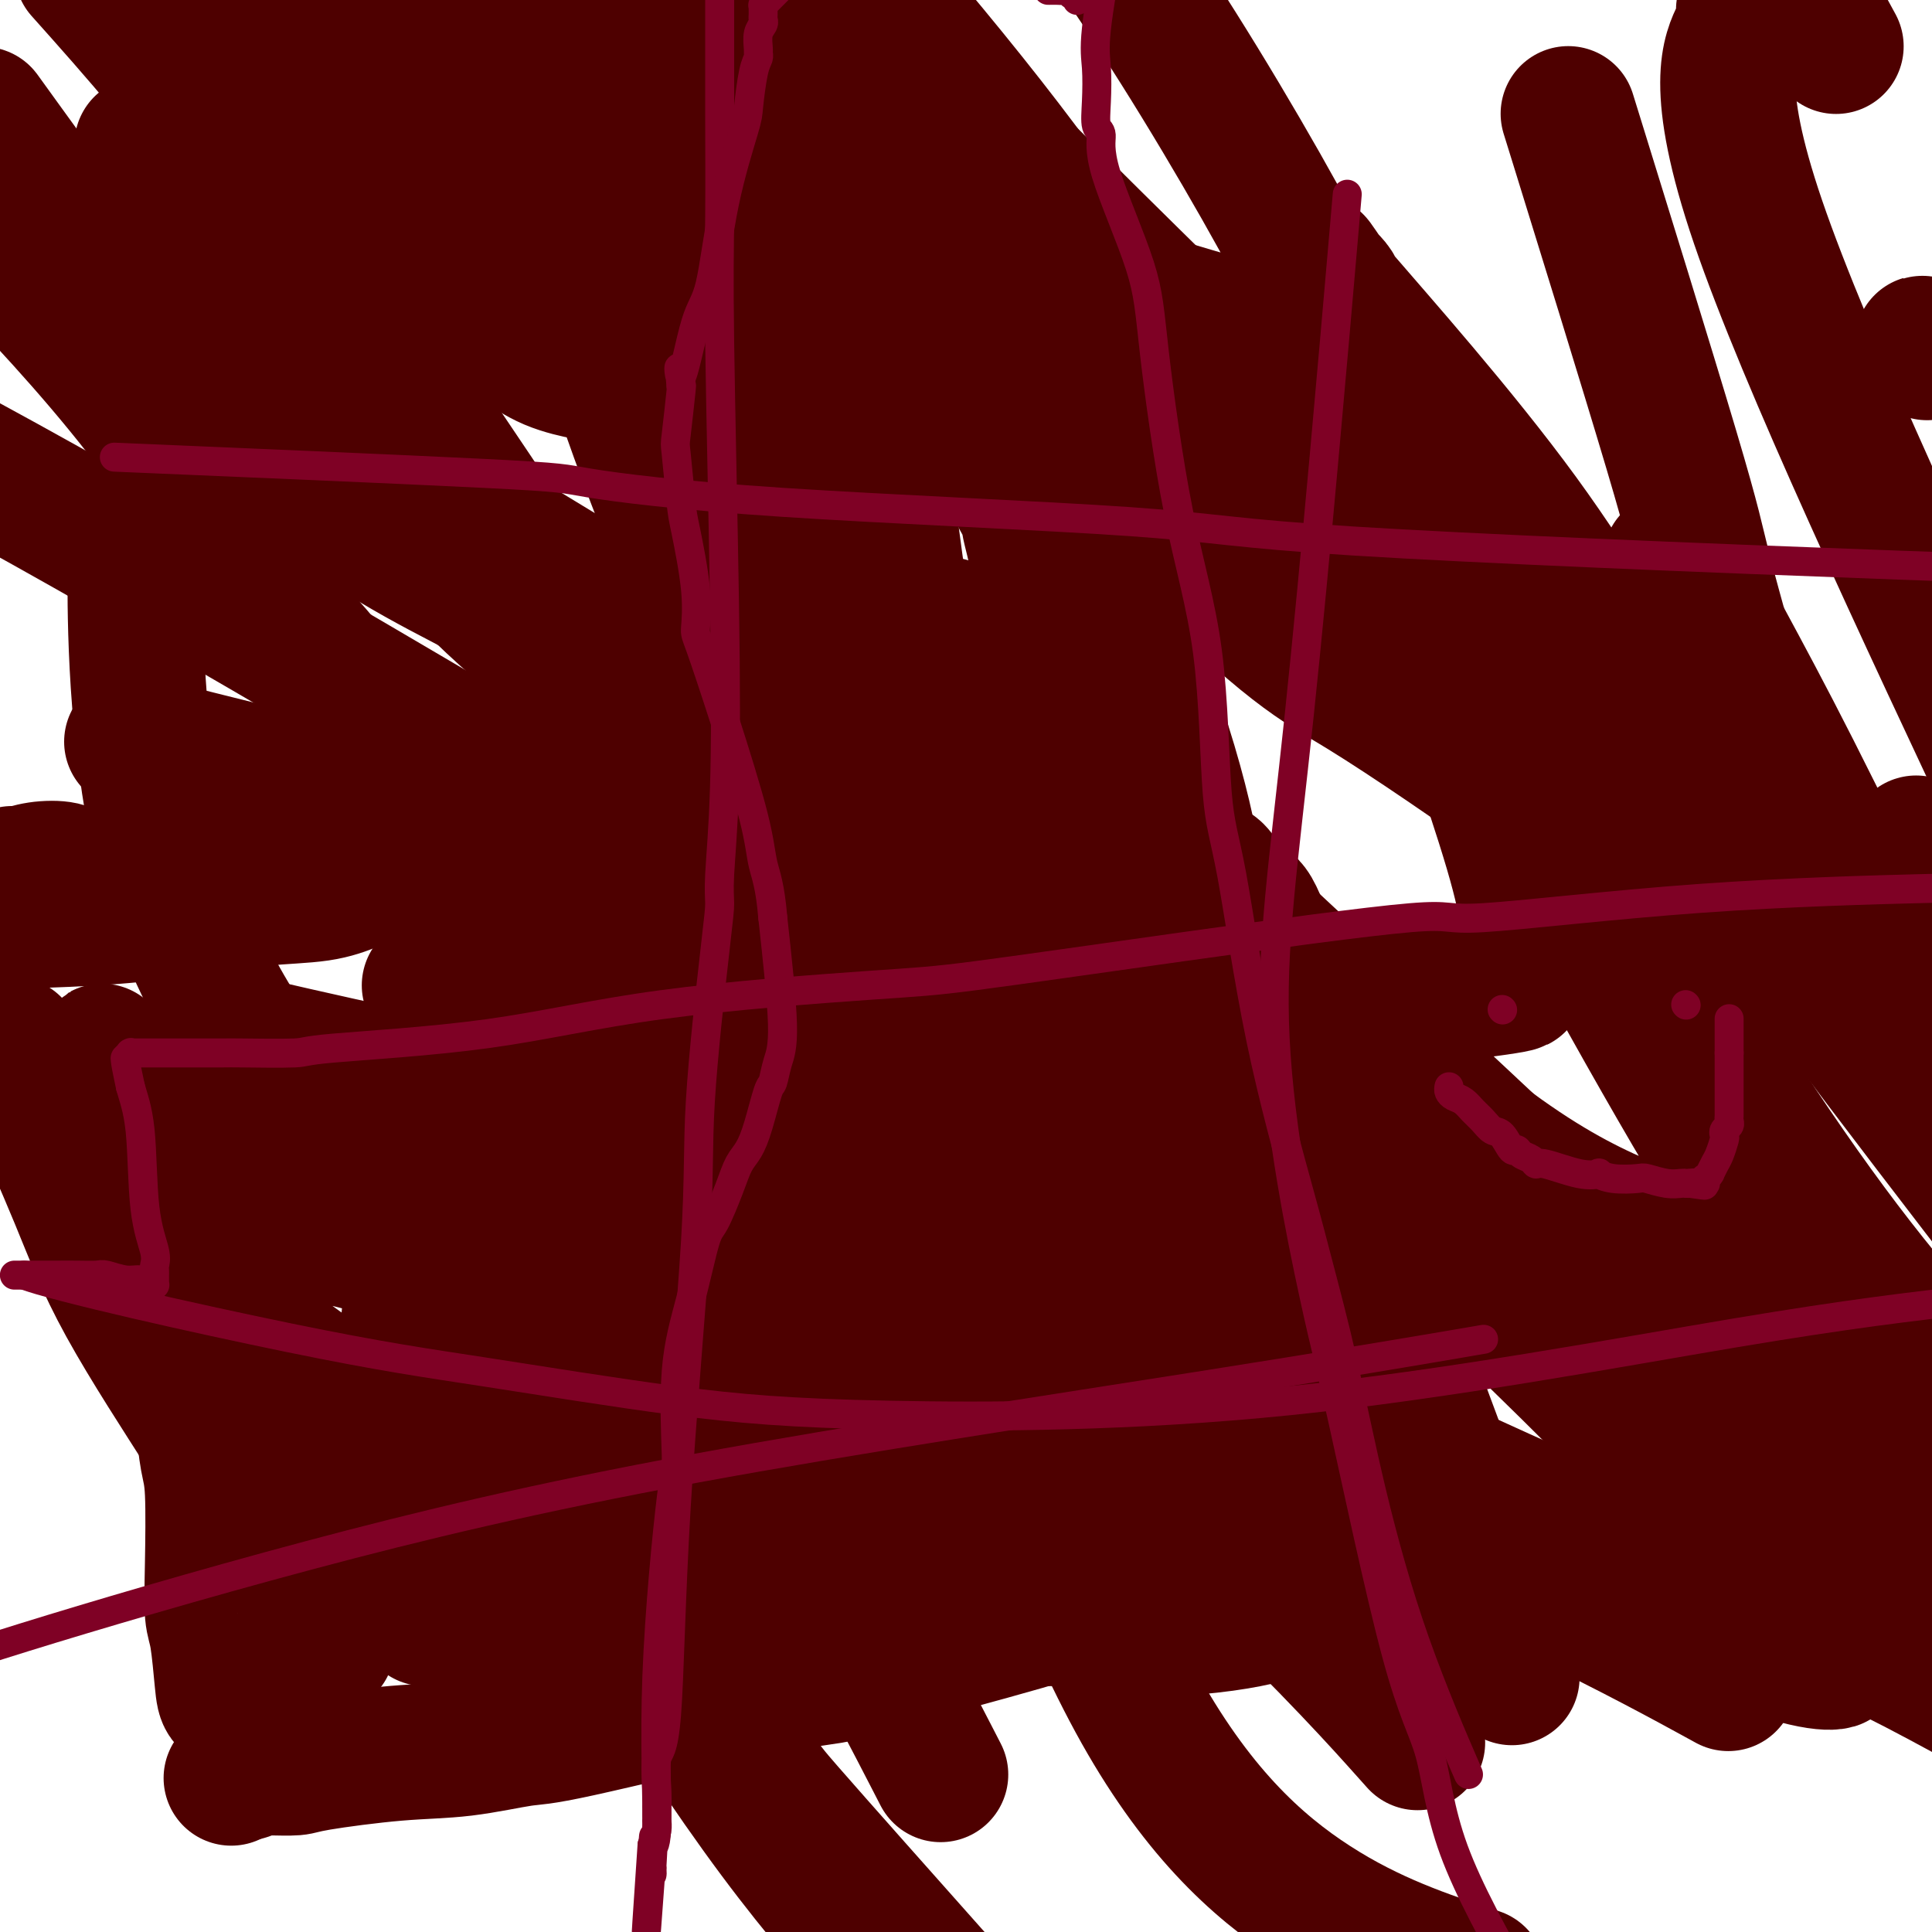 <svg viewBox='0 0 400 400' version='1.1' xmlns='http://www.w3.org/2000/svg' xmlns:xlink='http://www.w3.org/1999/xlink'><g fill='none' stroke='#4E0000' stroke-width='28' stroke-linecap='round' stroke-linejoin='round'><path d='M48,368c-0.114,0.113 -0.228,0.226 0,0c0.228,-0.226 0.797,-0.793 1,-1c0.203,-0.207 0.040,-0.056 0,0c-0.040,0.056 0.042,0.015 0,0c-0.042,-0.015 -0.207,-0.004 0,0c0.207,0.004 0.788,0.001 1,0c0.212,-0.001 0.057,-0.000 0,0c-0.057,0.000 -0.015,0.000 0,0c0.015,-0.000 0.004,-0.000 0,0c-0.004,0.000 -0.001,0.000 0,0c0.001,-0.000 0.001,-0.000 0,0'/><path d='M50,367c0.527,-0.150 0.843,-0.026 1,0c0.157,0.026 0.154,-0.046 0,0c-0.154,0.046 -0.458,0.209 0,0c0.458,-0.209 1.680,-0.790 2,-1c0.320,-0.210 -0.261,-0.049 0,0c0.261,0.049 1.365,-0.013 3,0c1.635,0.013 3.803,0.101 5,0c1.197,-0.101 1.424,-0.391 5,-1c3.576,-0.609 10.503,-1.535 16,-2c5.497,-0.465 9.566,-0.467 14,-1c4.434,-0.533 9.235,-1.597 12,-2c2.765,-0.403 3.494,-0.144 12,-2c8.506,-1.856 24.789,-5.827 35,-8c10.211,-2.173 14.352,-2.548 17,-3c2.648,-0.452 3.804,-0.982 11,-3c7.196,-2.018 20.432,-5.522 29,-8c8.568,-2.478 12.469,-3.928 17,-5c4.531,-1.072 9.692,-1.767 13,-2c3.308,-0.233 4.765,-0.006 7,0c2.235,0.006 5.250,-0.209 8,0c2.750,0.209 5.237,0.841 7,1c1.763,0.159 2.803,-0.155 4,0c1.197,0.155 2.552,0.780 5,1c2.448,0.220 5.989,0.034 8,0c2.011,-0.034 2.493,0.085 4,0c1.507,-0.085 4.039,-0.375 6,0c1.961,0.375 3.351,1.415 5,2c1.649,0.585 3.555,0.713 4,1c0.445,0.287 -0.573,0.731 0,1c0.573,0.269 2.735,0.363 4,1c1.265,0.637 1.632,1.819 2,3'/><path d='M306,339c2.973,1.662 2.906,1.817 3,2c0.094,0.183 0.351,0.392 1,1c0.649,0.608 1.691,1.613 2,2c0.309,0.387 -0.113,0.155 0,0c0.113,-0.155 0.762,-0.234 1,0c0.238,0.234 0.064,0.781 0,1c-0.064,0.219 -0.017,0.112 0,0c0.017,-0.112 0.005,-0.227 0,0c-0.005,0.227 -0.001,0.797 0,1c0.001,0.203 0.000,0.040 0,0c-0.000,-0.040 -0.000,0.042 0,0c0.000,-0.042 -0.000,-0.208 0,0c0.000,0.208 0.000,0.791 0,1c-0.000,0.209 -0.001,0.044 0,0c0.001,-0.044 0.005,0.035 0,0c-0.005,-0.035 -0.018,-0.182 0,0c0.018,0.182 0.068,0.694 0,0c-0.068,-0.694 -0.254,-2.593 0,-3c0.254,-0.407 0.948,0.677 -4,-13c-4.948,-13.677 -15.537,-42.115 -23,-62c-7.463,-19.885 -11.799,-31.218 -14,-39c-2.201,-7.782 -2.266,-12.014 -3,-16c-0.734,-3.986 -2.137,-7.727 -3,-10c-0.863,-2.273 -1.185,-3.080 -2,-5c-0.815,-1.920 -2.123,-4.955 -3,-7c-0.877,-2.045 -1.322,-3.102 -2,-4c-0.678,-0.898 -1.588,-1.638 -2,-2c-0.412,-0.362 -0.327,-0.344 -1,-1c-0.673,-0.656 -2.104,-1.984 -3,-3c-0.896,-1.016 -1.256,-1.719 -2,-2c-0.744,-0.281 -1.872,-0.141 -3,0'/><path d='M248,180c-1.179,-1.132 1.374,0.037 -5,-1c-6.374,-1.037 -21.673,-4.282 -30,-6c-8.327,-1.718 -9.680,-1.911 -15,-3c-5.320,-1.089 -14.607,-3.076 -19,-4c-4.393,-0.924 -3.892,-0.785 -5,-1c-1.108,-0.215 -3.824,-0.785 -7,-1c-3.176,-0.215 -6.812,-0.074 -11,0c-4.188,0.074 -8.929,0.082 -12,0c-3.071,-0.082 -4.474,-0.255 -6,0c-1.526,0.255 -3.176,0.937 -8,2c-4.824,1.063 -12.821,2.507 -20,4c-7.179,1.493 -13.539,3.035 -17,4c-3.461,0.965 -4.023,1.355 -7,2c-2.977,0.645 -8.370,1.547 -11,2c-2.630,0.453 -2.498,0.458 -12,1c-9.502,0.542 -28.638,1.623 -36,2c-7.362,0.377 -2.950,0.052 -3,0c-0.050,-0.052 -4.563,0.168 -7,0c-2.437,-0.168 -2.800,-0.726 -4,-1c-1.200,-0.274 -3.239,-0.266 -5,0c-1.761,0.266 -3.245,0.789 -4,1c-0.755,0.211 -0.780,0.108 -1,0c-0.220,-0.108 -0.636,-0.222 -1,0c-0.364,0.222 -0.675,0.781 -1,1c-0.325,0.219 -0.664,0.097 -1,0c-0.336,-0.097 -0.667,-0.171 -1,0c-0.333,0.171 -0.666,0.585 -1,1'/><path d='M3,217c-0.230,-0.623 -0.460,-1.246 0,0c0.460,1.246 1.608,4.362 4,10c2.392,5.638 6.026,13.799 9,21c2.974,7.201 5.287,13.442 10,22c4.713,8.558 11.827,19.435 16,26c4.173,6.565 5.404,8.820 8,13c2.596,4.180 6.556,10.287 9,14c2.444,3.713 3.373,5.034 4,6c0.627,0.966 0.953,1.579 1,2c0.047,0.421 -0.183,0.652 0,1c0.183,0.348 0.781,0.814 1,1c0.219,0.186 0.059,0.091 0,0c-0.059,-0.091 -0.016,-0.178 0,0c0.016,0.178 0.005,0.622 0,1c-0.005,0.378 -0.002,0.689 0,1'/><path d='M65,335c5.811,10.481 0.839,4.183 -1,2c-1.839,-2.183 -0.544,-0.253 0,1c0.544,1.253 0.339,1.827 0,2c-0.339,0.173 -0.811,-0.056 -1,0c-0.189,0.056 -0.093,0.396 0,1c0.093,0.604 0.184,1.471 0,2c-0.184,0.529 -0.642,0.719 -1,1c-0.358,0.281 -0.617,0.654 -1,1c-0.383,0.346 -0.889,0.666 -1,1c-0.111,0.334 0.173,0.681 0,1c-0.173,0.319 -0.802,0.610 -1,1c-0.198,0.390 0.036,0.879 0,1c-0.036,0.121 -0.342,-0.126 -1,0c-0.658,0.126 -1.667,0.626 -2,1c-0.333,0.374 0.012,0.622 0,1c-0.012,0.378 -0.379,0.886 -1,1c-0.621,0.114 -1.495,-0.166 -2,0c-0.505,0.166 -0.641,0.777 -1,1c-0.359,0.223 -0.940,0.058 -1,0c-0.060,-0.058 0.401,-0.008 0,0c-0.401,0.008 -1.665,-0.025 -2,0c-0.335,0.025 0.260,0.107 0,0c-0.260,-0.107 -1.376,-0.403 -2,-1c-0.624,-0.597 -0.755,-1.496 -1,-4c-0.245,-2.504 -0.605,-6.613 -1,-9c-0.395,-2.387 -0.827,-3.051 -1,-5c-0.173,-1.949 -0.088,-5.182 0,-10c0.088,-4.818 0.177,-11.220 0,-15c-0.177,-3.780 -0.622,-4.937 -1,-7c-0.378,-2.063 -0.689,-5.031 -1,-8'/><path d='M42,294c-0.582,-7.103 -1.036,-4.860 -1,-5c0.036,-0.140 0.562,-2.665 1,-5c0.438,-2.335 0.788,-4.482 1,-5c0.212,-0.518 0.285,0.594 0,-1c-0.285,-1.594 -0.928,-5.892 -1,-8c-0.072,-2.108 0.426,-2.025 0,-5c-0.426,-2.975 -1.776,-9.008 -3,-14c-1.224,-4.992 -2.324,-8.943 -3,-11c-0.676,-2.057 -0.930,-2.219 -2,-4c-1.070,-1.781 -2.956,-5.181 -5,-8c-2.044,-2.819 -4.247,-5.056 -5,-6c-0.753,-0.944 -0.058,-0.593 0,-1c0.058,-0.407 -0.523,-1.571 -1,-2c-0.477,-0.429 -0.851,-0.123 -1,0c-0.149,0.123 -0.075,0.061 0,0'/><path d='M22,219c-1.796,-2.630 -0.285,-0.705 0,0c0.285,0.705 -0.656,0.189 -1,0c-0.344,-0.189 -0.092,-0.050 0,0c0.092,0.050 0.023,0.013 0,0c-0.023,-0.013 0.001,-0.000 0,0c-0.001,0.000 -0.027,-0.012 0,0c0.027,0.012 0.106,0.048 0,0c-0.106,-0.048 -0.396,-0.180 0,0c0.396,0.180 1.478,0.673 2,1c0.522,0.327 0.483,0.490 3,2c2.517,1.510 7.592,4.367 12,7c4.408,2.633 8.151,5.042 10,6c1.849,0.958 1.803,0.465 3,1c1.197,0.535 3.638,2.096 8,3c4.362,0.904 10.646,1.150 20,2c9.354,0.850 21.779,2.305 29,3c7.221,0.695 9.239,0.630 17,1c7.761,0.370 21.266,1.173 30,1c8.734,-0.173 12.697,-1.324 15,-2c2.303,-0.676 2.945,-0.879 5,-1c2.055,-0.121 5.521,-0.162 9,-1c3.479,-0.838 6.971,-2.473 9,-3c2.029,-0.527 2.596,0.055 3,0c0.404,-0.055 0.644,-0.747 1,-1c0.356,-0.253 0.827,-0.068 1,0c0.173,0.068 0.046,0.018 0,0c-0.046,-0.018 -0.012,-0.005 0,0c0.012,0.005 0.004,0.001 0,0c-0.004,-0.001 -0.002,-0.001 0,0'/><path d='M198,238c5.842,-1.639 -1.054,-1.735 -4,-2c-2.946,-0.265 -1.943,-0.698 -3,-1c-1.057,-0.302 -4.174,-0.474 -7,-1c-2.826,-0.526 -5.360,-1.405 -8,-2c-2.640,-0.595 -5.387,-0.907 -7,-1c-1.613,-0.093 -2.093,0.031 -3,0c-0.907,-0.031 -2.240,-0.217 -3,0c-0.760,0.217 -0.948,0.838 -1,1c-0.052,0.162 0.031,-0.134 0,0c-0.031,0.134 -0.176,0.698 0,2c0.176,1.302 0.675,3.340 4,10c3.325,6.660 9.478,17.940 14,26c4.522,8.060 7.414,12.898 15,21c7.586,8.102 19.865,19.467 28,26c8.135,6.533 12.127,8.234 14,9c1.873,0.766 1.626,0.597 2,1c0.374,0.403 1.370,1.376 2,2c0.630,0.624 0.894,0.898 1,1c0.106,0.102 0.053,0.033 0,0c-0.053,-0.033 -0.108,-0.030 0,0c0.108,0.030 0.377,0.087 0,0c-0.377,-0.087 -1.402,-0.318 -1,0c0.402,0.318 2.229,1.185 -2,-1c-4.229,-2.185 -14.514,-7.422 -23,-12c-8.486,-4.578 -15.173,-8.496 -34,-16c-18.827,-7.504 -49.795,-18.596 -66,-24c-16.205,-5.404 -17.649,-5.122 -20,-5c-2.351,0.122 -5.610,0.084 -7,0c-1.390,-0.084 -0.913,-0.215 -1,0c-0.087,0.215 -0.739,0.776 -1,1c-0.261,0.224 -0.130,0.112 0,0'/><path d='M87,273c-4.493,-0.691 -1.227,-0.418 0,0c1.227,0.418 0.414,0.980 0,1c-0.414,0.020 -0.428,-0.502 0,0c0.428,0.502 1.297,2.029 4,5c2.703,2.971 7.241,7.384 14,12c6.759,4.616 15.738,9.433 25,14c9.262,4.567 18.806,8.884 23,11c4.194,2.116 3.036,2.031 3,2c-0.036,-0.031 1.048,-0.009 2,0c0.952,0.009 1.770,0.003 2,0c0.230,-0.003 -0.130,-0.004 0,0c0.130,0.004 0.750,0.013 1,0c0.250,-0.013 0.129,-0.049 0,0c-0.129,0.049 -0.265,0.182 0,0c0.265,-0.182 0.933,-0.680 1,-1c0.067,-0.320 -0.465,-0.462 -1,-2c-0.535,-1.538 -1.071,-4.472 -3,-7c-1.929,-2.528 -5.249,-4.649 -13,-12c-7.751,-7.351 -19.933,-19.932 -41,-29c-21.067,-9.068 -51.017,-14.623 -64,-17c-12.983,-2.377 -8.997,-1.577 -8,-1c0.997,0.577 -0.995,0.931 -2,1c-1.005,0.069 -1.023,-0.146 -1,0c0.023,0.146 0.086,0.653 0,1c-0.086,0.347 -0.319,0.534 0,1c0.319,0.466 1.192,1.210 2,3c0.808,1.790 1.551,4.626 13,14c11.449,9.374 33.605,25.286 51,36c17.395,10.714 30.029,16.231 41,21c10.971,4.769 20.277,8.791 26,11c5.723,2.209 7.861,2.604 10,3'/><path d='M172,340c14.056,5.807 10.695,2.824 10,2c-0.695,-0.824 1.275,0.513 2,1c0.725,0.487 0.204,0.126 0,0c-0.204,-0.126 -0.092,-0.016 0,0c0.092,0.016 0.165,-0.063 0,0c-0.165,0.063 -0.568,0.267 -1,0c-0.432,-0.267 -0.892,-1.005 -3,-2c-2.108,-0.995 -5.864,-2.246 -15,-8c-9.136,-5.754 -23.653,-16.011 -37,-24c-13.347,-7.989 -25.525,-13.711 -32,-17c-6.475,-3.289 -7.245,-4.145 -9,-5c-1.755,-0.855 -4.493,-1.707 -6,-2c-1.507,-0.293 -1.784,-0.025 -2,0c-0.216,0.025 -0.372,-0.192 -1,0c-0.628,0.192 -1.727,0.795 -2,1c-0.273,0.205 0.278,0.013 0,0c-0.278,-0.013 -1.387,0.153 -2,1c-0.613,0.847 -0.729,2.374 -1,3c-0.271,0.626 -0.697,0.351 -1,2c-0.303,1.649 -0.482,5.224 0,8c0.482,2.776 1.625,4.754 3,7c1.375,2.246 2.981,4.759 4,6c1.019,1.241 1.450,1.208 2,2c0.550,0.792 1.219,2.409 2,3c0.781,0.591 1.673,0.157 2,0c0.327,-0.157 0.088,-0.038 0,0c-0.088,0.038 -0.023,-0.003 0,0c0.023,0.003 0.006,0.052 0,0c-0.006,-0.052 -0.002,-0.206 0,0c0.002,0.206 0.000,0.773 0,1c-0.000,0.227 -0.000,0.113 0,0'/><path d='M85,319c1.965,2.932 0.378,0.761 0,0c-0.378,-0.761 0.452,-0.113 0,0c-0.452,0.113 -2.187,-0.309 -7,-1c-4.813,-0.691 -12.705,-1.649 -16,-2c-3.295,-0.351 -1.993,-0.094 -2,0c-0.007,0.094 -1.324,0.024 -2,0c-0.676,-0.024 -0.710,-0.003 -1,0c-0.290,0.003 -0.837,-0.014 -1,0c-0.163,0.014 0.059,0.058 0,0c-0.059,-0.058 -0.398,-0.217 0,0c0.398,0.217 1.534,0.811 2,1c0.466,0.189 0.263,-0.029 2,1c1.737,1.029 5.416,3.303 9,5c3.584,1.697 7.075,2.818 9,4c1.925,1.182 2.285,2.426 3,3c0.715,0.574 1.785,0.479 3,1c1.215,0.521 2.574,1.656 3,2c0.426,0.344 -0.082,-0.105 0,0c0.082,0.105 0.754,0.764 1,1c0.246,0.236 0.065,0.049 0,0c-0.065,-0.049 -0.016,0.040 0,0c0.016,-0.040 -0.002,-0.208 0,0c0.002,0.208 0.023,0.791 0,1c-0.023,0.209 -0.090,0.042 0,0c0.090,-0.042 0.336,0.041 1,0c0.664,-0.041 1.745,-0.207 2,0c0.255,0.207 -0.316,0.786 0,1c0.316,0.214 1.519,0.061 2,0c0.481,-0.061 0.241,-0.031 0,0'/><path d='M93,336c5.836,3.112 2.925,0.890 2,0c-0.925,-0.890 0.136,-0.450 1,0c0.864,0.450 1.530,0.909 2,1c0.470,0.091 0.745,-0.186 1,0c0.255,0.186 0.489,0.834 1,1c0.511,0.166 1.299,-0.152 2,0c0.701,0.152 1.316,0.772 2,1c0.684,0.228 1.436,0.062 3,0c1.564,-0.062 3.941,-0.020 6,0c2.059,0.020 3.802,0.017 5,0c1.198,-0.017 1.851,-0.047 3,0c1.149,0.047 2.793,0.171 6,0c3.207,-0.171 7.977,-0.637 11,-1c3.023,-0.363 4.300,-0.623 7,-1c2.700,-0.377 6.823,-0.872 10,-1c3.177,-0.128 5.407,0.109 7,0c1.593,-0.109 2.547,-0.564 5,-1c2.453,-0.436 6.403,-0.853 11,-1c4.597,-0.147 9.840,-0.025 15,0c5.160,0.025 10.236,-0.046 13,0c2.764,0.046 3.215,0.209 4,0c0.785,-0.209 1.903,-0.792 3,-1c1.097,-0.208 2.173,-0.042 3,0c0.827,0.042 1.405,-0.040 2,0c0.595,0.040 1.206,0.203 2,0c0.794,-0.203 1.770,-0.772 2,-1c0.230,-0.228 -0.286,-0.116 0,0c0.286,0.116 1.376,0.237 2,0c0.624,-0.237 0.783,-0.833 1,-1c0.217,-0.167 0.490,0.095 1,0c0.510,-0.095 1.255,-0.548 2,-1'/><path d='M228,330c15.803,-1.576 4.812,-1.017 1,-1c-3.812,0.017 -0.443,-0.509 1,-1c1.443,-0.491 0.960,-0.946 1,-1c0.040,-0.054 0.602,0.293 2,0c1.398,-0.293 3.630,-1.227 5,-2c1.370,-0.773 1.876,-1.384 4,-2c2.124,-0.616 5.864,-1.237 9,-2c3.136,-0.763 5.667,-1.668 7,-2c1.333,-0.332 1.467,-0.090 2,0c0.533,0.090 1.463,0.028 2,0c0.537,-0.028 0.680,-0.022 1,0c0.320,0.022 0.818,0.058 1,0c0.182,-0.058 0.049,-0.212 0,0c-0.049,0.212 -0.013,0.789 0,1c0.013,0.211 0.004,0.057 0,0c-0.004,-0.057 -0.002,-0.015 0,0c0.002,0.015 0.003,0.005 0,0c-0.003,-0.005 -0.009,-0.005 0,0c0.009,0.005 0.035,0.017 0,0c-0.035,-0.017 -0.129,-0.061 0,0c0.129,0.061 0.482,0.227 1,0c0.518,-0.227 1.201,-0.845 2,-1c0.799,-0.155 1.716,0.155 2,0c0.284,-0.155 -0.064,-0.774 0,-1c0.064,-0.226 0.539,-0.061 1,0c0.461,0.061 0.907,0.016 1,0c0.093,-0.016 -0.169,-0.004 0,0c0.169,0.004 0.767,0.001 1,0c0.233,-0.001 0.101,-0.000 0,0c-0.101,0.000 -0.172,0.000 0,0c0.172,-0.000 0.586,-0.000 1,0'/><path d='M273,318c4.768,-1.523 1.187,-2.830 -1,-4c-2.187,-1.170 -2.980,-2.204 -3,-3c-0.020,-0.796 0.733,-1.354 0,-3c-0.733,-1.646 -2.953,-4.380 -4,-6c-1.047,-1.620 -0.922,-2.125 -1,-3c-0.078,-0.875 -0.361,-2.121 -1,-4c-0.639,-1.879 -1.635,-4.390 -2,-6c-0.365,-1.610 -0.098,-2.318 -1,-5c-0.902,-2.682 -2.972,-7.338 -4,-10c-1.028,-2.662 -1.014,-3.331 -1,-4'/><path d='M255,270c-3.508,-8.787 -3.279,-6.753 -4,-8c-0.721,-1.247 -2.393,-5.773 -4,-11c-1.607,-5.227 -3.149,-11.154 -4,-14c-0.851,-2.846 -1.013,-2.612 -1,-4c0.013,-1.388 0.199,-4.398 0,-6c-0.199,-1.602 -0.785,-1.794 -1,-2c-0.215,-0.206 -0.061,-0.424 0,-1c0.061,-0.576 0.028,-1.511 0,-2c-0.028,-0.489 -0.050,-0.533 0,-1c0.050,-0.467 0.171,-1.358 0,-2c-0.171,-0.642 -0.634,-1.034 -1,-2c-0.366,-0.966 -0.634,-2.506 -1,-5c-0.366,-2.494 -0.829,-5.941 -1,-8c-0.171,-2.059 -0.049,-2.731 0,-4c0.049,-1.269 0.024,-3.134 0,-5'/><path d='M238,195c-0.635,-6.283 -0.222,-2.992 0,-2c0.222,0.992 0.253,-0.316 0,-1c-0.253,-0.684 -0.789,-0.743 -1,-1c-0.211,-0.257 -0.096,-0.711 0,-1c0.096,-0.289 0.172,-0.414 0,-1c-0.172,-0.586 -0.593,-1.634 -1,-2c-0.407,-0.366 -0.802,-0.049 -2,-1c-1.198,-0.951 -3.200,-3.171 -5,-4c-1.800,-0.829 -3.399,-0.266 -5,-1c-1.601,-0.734 -3.204,-2.765 -17,-4c-13.796,-1.235 -39.784,-1.674 -53,-2c-13.216,-0.326 -13.660,-0.539 -19,0c-5.340,0.539 -15.576,1.831 -26,3c-10.424,1.169 -21.035,2.214 -27,3c-5.965,0.786 -7.284,1.314 -9,2c-1.716,0.686 -3.830,1.532 -7,2c-3.170,0.468 -7.396,0.558 -12,1c-4.604,0.442 -9.586,1.234 -15,2c-5.414,0.766 -11.261,1.504 -19,2c-7.739,0.496 -17.369,0.748 -27,1'/><path d='M55,217c-3.206,-0.740 -6.411,-1.479 0,0c6.411,1.479 22.439,5.177 37,8c14.561,2.823 27.656,4.770 40,7c12.344,2.230 23.938,4.741 30,6c6.062,1.259 6.591,1.266 9,2c2.409,0.734 6.696,2.197 11,3c4.304,0.803 8.625,0.947 11,1c2.375,0.053 2.805,0.014 5,0c2.195,-0.014 6.157,-0.004 8,0c1.843,0.004 1.568,0.002 2,0c0.432,-0.002 1.571,-0.005 2,0c0.429,0.005 0.149,0.019 0,0c-0.149,-0.019 -0.166,-0.070 0,0c0.166,0.070 0.517,0.262 0,0c-0.517,-0.262 -1.900,-0.977 0,0c1.900,0.977 7.082,3.647 -3,-1c-10.082,-4.647 -35.429,-16.612 -45,-21c-9.571,-4.388 -3.367,-1.200 -1,0c2.367,1.200 0.895,0.410 0,0c-0.895,-0.410 -1.213,-0.442 -1,0c0.213,0.442 0.959,1.358 0,0c-0.959,-1.358 -3.622,-4.988 1,0c4.622,4.988 16.527,18.595 52,39c35.473,20.405 94.512,47.609 126,61c31.488,13.391 35.425,12.969 45,17c9.575,4.031 24.787,12.516 40,21'/><path d='M355,347c2.449,1.341 4.899,2.681 0,0c-4.899,-2.681 -17.145,-9.384 -33,-17c-15.855,-7.616 -35.317,-16.146 -47,-21c-11.683,-4.854 -15.588,-6.033 -20,-8c-4.412,-1.967 -9.333,-4.724 -14,-7c-4.667,-2.276 -9.081,-4.073 -11,-5c-1.919,-0.927 -1.343,-0.984 -2,-1c-0.657,-0.016 -2.545,0.010 -4,0c-1.455,-0.010 -2.475,-0.057 -3,0c-0.525,0.057 -0.554,0.218 -1,0c-0.446,-0.218 -1.310,-0.816 -2,-1c-0.690,-0.184 -1.205,0.046 -2,0c-0.795,-0.046 -1.870,-0.369 -4,-1c-2.130,-0.631 -5.316,-1.570 -8,-3c-2.684,-1.430 -4.865,-3.353 -6,-4c-1.135,-0.647 -1.223,-0.020 -2,0c-0.777,0.020 -2.243,-0.566 -3,-1c-0.757,-0.434 -0.805,-0.714 -1,-1c-0.195,-0.286 -0.537,-0.576 -1,-1c-0.463,-0.424 -1.049,-0.982 -2,-2c-0.951,-1.018 -2.268,-2.497 -3,-3c-0.732,-0.503 -0.878,-0.030 -2,-1c-1.122,-0.970 -3.219,-3.384 -5,-5c-1.781,-1.616 -3.246,-2.433 -4,-3c-0.754,-0.567 -0.796,-0.883 -1,-1c-0.204,-0.117 -0.570,-0.034 -1,0c-0.430,0.034 -0.923,0.018 -1,0c-0.077,-0.018 0.264,-0.038 0,0c-0.264,0.038 -1.133,0.134 -1,0c0.133,-0.134 1.266,-0.498 0,-1c-1.266,-0.502 -4.933,-1.144 8,-1c12.933,0.144 42.467,1.072 72,2'/><path d='M251,261c13.762,0.226 8.668,0.792 7,1c-1.668,0.208 0.089,0.057 1,0c0.911,-0.057 0.978,-0.019 1,0c0.022,0.019 0.001,0.021 0,0c-0.001,-0.021 0.017,-0.063 0,0c-0.017,0.063 -0.068,0.233 0,0c0.068,-0.233 0.256,-0.869 0,-1c-0.256,-0.131 -0.957,0.242 -1,0c-0.043,-0.242 0.573,-1.098 -6,-4c-6.573,-2.902 -20.336,-7.849 -29,-11c-8.664,-3.151 -12.231,-4.506 -17,-6c-4.769,-1.494 -10.741,-3.129 -14,-4c-3.259,-0.871 -3.806,-0.979 -4,-1c-0.194,-0.021 -0.037,0.044 0,0c0.037,-0.044 -0.046,-0.198 0,0c0.046,0.198 0.222,0.750 0,1c-0.222,0.250 -0.842,0.200 9,9c9.842,8.800 30.145,26.450 52,41c21.855,14.550 45.264,26.000 63,34c17.736,8.000 29.801,12.552 39,16c9.199,3.448 15.531,5.794 20,7c4.469,1.206 7.075,1.274 8,1c0.925,-0.274 0.170,-0.890 0,-1c-0.170,-0.110 0.246,0.287 0,0c-0.246,-0.287 -1.154,-1.256 -6,-7c-4.846,-5.744 -13.629,-16.261 -33,-36c-19.371,-19.739 -49.331,-48.699 -68,-65c-18.669,-16.301 -26.048,-19.943 -35,-26c-8.952,-6.057 -19.476,-14.528 -30,-23'/><path d='M208,186c-14.975,-9.850 -19.911,-9.975 -22,-10c-2.089,-0.025 -1.329,0.050 -1,0c0.329,-0.050 0.228,-0.227 0,0c-0.228,0.227 -0.582,0.857 0,1c0.582,0.143 2.099,-0.200 1,2c-1.099,2.200 -4.812,6.945 10,22c14.812,15.055 48.151,40.421 64,51c15.849,10.579 14.207,6.371 14,5c-0.207,-1.371 1.021,0.096 0,0c-1.021,-0.096 -4.291,-1.753 -1,0c3.291,1.753 13.141,6.917 0,-1c-13.141,-7.917 -49.275,-28.916 -71,-41c-21.725,-12.084 -29.041,-15.253 -63,-35c-33.959,-19.747 -94.560,-56.070 -138,-80c-43.440,-23.930 -69.720,-35.465 -96,-47'/><path d='M33,155c-4.960,-1.247 -9.920,-2.494 0,0c9.920,2.494 34.721,8.729 45,11c10.279,2.271 6.036,0.578 5,0c-1.036,-0.578 1.135,-0.040 2,0c0.865,0.040 0.426,-0.418 0,-1c-0.426,-0.582 -0.838,-1.289 0,0c0.838,1.289 2.926,4.572 -1,-1c-3.926,-5.572 -13.865,-20.000 -24,-35c-10.135,-15.000 -20.467,-30.571 -31,-44c-10.533,-13.429 -21.266,-24.714 -32,-36'/><path d='M20,59c-12.995,-8.110 -25.989,-16.220 0,0c25.989,16.220 90.963,56.770 134,82c43.037,25.230 64.138,35.139 75,40c10.862,4.861 11.487,4.674 13,5c1.513,0.326 3.916,1.163 5,1c1.084,-0.163 0.848,-1.328 1,0c0.152,1.328 0.690,5.150 0,-1c-0.690,-6.150 -2.609,-22.271 -14,-51c-11.391,-28.729 -32.255,-70.065 -45,-96c-12.745,-25.935 -17.373,-36.467 -22,-47'/><path d='M113,5c-0.249,-5.327 -0.498,-10.655 0,0c0.498,10.655 1.744,37.292 19,85c17.256,47.708 50.521,116.488 79,158c28.479,41.512 52.173,55.756 64,63c11.827,7.244 11.789,7.488 13,8c1.211,0.512 3.672,1.292 5,2c1.328,0.708 1.522,1.345 1,0c-0.522,-1.345 -1.760,-4.673 0,-1c1.760,3.673 6.516,14.346 0,-4c-6.516,-18.346 -24.306,-65.709 -34,-92c-9.694,-26.291 -11.294,-31.508 -13,-36c-1.706,-4.492 -3.518,-8.260 -4,-10c-0.482,-1.740 0.367,-1.453 0,-2c-0.367,-0.547 -1.949,-1.928 -1,-1c0.949,0.928 4.430,4.166 1,1c-3.430,-3.166 -13.770,-12.737 1,1c14.770,13.737 54.648,50.782 93,87c38.352,36.218 75.176,71.609 112,107'/><path d='M397,176c-0.250,-1.250 -0.500,-2.500 0,0c0.500,2.500 1.750,8.750 3,15'/><path d='M344,161c1.042,0.845 2.083,1.690 0,0c-2.083,-1.690 -7.292,-5.917 -47,-39c-39.708,-33.083 -113.917,-95.024 -149,-123c-35.083,-27.976 -31.042,-21.988 -27,-16'/><path d='M160,21c-4.436,-2.962 -8.872,-5.924 0,0c8.872,5.924 31.050,20.733 46,29c14.950,8.267 22.670,9.993 30,12c7.330,2.007 14.270,4.296 21,6c6.730,1.704 13.251,2.822 16,3c2.749,0.178 1.726,-0.585 1,-1c-0.726,-0.415 -1.153,-0.482 0,0c1.153,0.482 3.887,1.514 -1,-9c-4.887,-10.514 -17.396,-32.576 -29,-51c-11.604,-18.424 -22.302,-33.212 -33,-48'/><path d='M176,28c-3.738,-6.079 -7.477,-12.158 0,0c7.477,12.158 26.169,42.552 38,59c11.831,16.448 16.800,18.948 25,23c8.200,4.052 19.630,9.656 24,12c4.370,2.344 1.679,1.430 1,1c-0.679,-0.430 0.655,-0.375 1,-1c0.345,-0.625 -0.300,-1.930 1,0c1.300,1.930 4.544,7.095 0,-1c-4.544,-8.095 -16.877,-29.449 -29,-49c-12.123,-19.551 -24.035,-37.300 -49,-67c-24.965,-29.700 -62.982,-71.350 -101,-113'/><path d='M64,29c-3.926,-2.890 -7.851,-5.779 0,0c7.851,5.779 27.480,20.228 37,28c9.520,7.772 8.933,8.868 13,11c4.067,2.132 12.788,5.299 17,7c4.212,1.701 3.915,1.936 4,2c0.085,0.064 0.551,-0.044 1,0c0.449,0.044 0.880,0.241 1,0c0.120,-0.241 -0.073,-0.918 0,-1c0.073,-0.082 0.411,0.432 0,0c-0.411,-0.432 -1.572,-1.809 -10,-12c-8.428,-10.191 -24.122,-29.198 -38,-44c-13.878,-14.802 -25.939,-25.401 -38,-36'/><path d='M1,30c-3.964,-5.490 -7.929,-10.980 0,0c7.929,10.980 27.750,38.430 47,57c19.250,18.570 37.928,28.259 47,33c9.072,4.741 8.539,4.535 9,5c0.461,0.465 1.916,1.602 3,2c1.084,0.398 1.795,0.058 2,0c0.205,-0.058 -0.097,0.168 0,0c0.097,-0.168 0.593,-0.729 1,-1c0.407,-0.271 0.724,-0.250 1,0c0.276,0.250 0.510,0.730 0,0c-0.510,-0.730 -1.766,-2.670 0,-1c1.766,1.670 6.552,6.950 -3,-8c-9.552,-14.950 -33.444,-50.128 -51,-74c-17.556,-23.872 -28.778,-36.436 -40,-49'/><path d='M41,11c-1.647,-0.369 -3.293,-0.739 0,0c3.293,0.739 11.527,2.586 15,3c3.473,0.414 2.186,-0.606 2,-1c-0.186,-0.394 0.730,-0.162 1,0c0.270,0.162 -0.105,0.253 0,0c0.105,-0.253 0.691,-0.850 1,-1c0.309,-0.150 0.341,0.145 0,-1c-0.341,-1.145 -1.053,-3.731 -1,-5c0.053,-1.269 0.872,-1.220 -2,-6c-2.872,-4.780 -9.436,-14.390 -16,-24'/><path d='M31,31c-1.380,-0.915 -2.760,-1.829 0,0c2.760,1.829 9.662,6.403 24,14c14.338,7.597 36.114,18.218 46,23c9.886,4.782 7.882,3.726 8,4c0.118,0.274 2.359,1.879 5,3c2.641,1.121 5.684,1.760 7,2c1.316,0.240 0.906,0.081 1,0c0.094,-0.081 0.692,-0.086 1,0c0.308,0.086 0.325,0.262 0,0c-0.325,-0.262 -0.991,-0.961 -1,-1c-0.009,-0.039 0.640,0.584 -4,-2c-4.640,-2.584 -14.570,-8.374 -27,-16c-12.430,-7.626 -27.362,-17.086 -35,-21c-7.638,-3.914 -7.982,-2.280 -11,-2c-3.018,0.280 -8.709,-0.792 -11,-1c-2.291,-0.208 -1.181,0.449 -1,1c0.181,0.551 -0.567,0.996 -1,1c-0.433,0.004 -0.551,-0.434 0,1c0.551,1.434 1.771,4.741 4,9c2.229,4.259 5.466,9.469 9,14c3.534,4.531 7.364,8.382 17,20c9.636,11.618 25.079,31.004 40,45c14.921,13.996 29.321,22.602 38,27c8.679,4.398 11.638,4.587 17,6c5.362,1.413 13.128,4.051 18,5c4.872,0.949 6.850,0.210 8,0c1.150,-0.210 1.471,0.109 2,0c0.529,-0.109 1.265,-0.648 2,-1c0.735,-0.352 1.467,-0.518 2,-1c0.533,-0.482 0.867,-1.281 1,-2c0.133,-0.719 0.067,-1.360 0,-2'/><path d='M190,157c0.497,-1.373 0.241,-2.306 0,-6c-0.241,-3.694 -0.467,-10.151 -1,-14c-0.533,-3.849 -1.372,-5.092 -3,-16c-1.628,-10.908 -4.044,-31.483 -6,-49c-1.956,-17.517 -3.452,-31.976 -4,-42c-0.548,-10.024 -0.147,-15.614 0,-18c0.147,-2.386 0.039,-1.568 0,-2c-0.039,-0.432 -0.011,-2.116 0,-3c0.011,-0.884 0.003,-0.970 0,-1c-0.003,-0.030 -0.000,-0.005 0,0c0.000,0.005 -0.001,-0.010 0,0c0.001,0.010 0.005,0.045 0,0c-0.005,-0.045 -0.018,-0.170 0,0c0.018,0.170 0.068,0.635 -1,3c-1.068,2.365 -3.253,6.631 -3,25c0.253,18.369 2.944,50.840 5,70c2.056,19.160 3.475,25.007 9,38c5.525,12.993 15.154,33.131 24,49c8.846,15.869 16.907,27.469 22,35c5.093,7.531 7.218,10.992 9,13c1.782,2.008 3.223,2.561 6,4c2.777,1.439 6.891,3.762 9,5c2.109,1.238 2.212,1.391 3,2c0.788,0.609 2.262,1.673 3,2c0.738,0.327 0.741,-0.083 1,0c0.259,0.083 0.773,0.658 1,1c0.227,0.342 0.166,0.451 0,0c-0.166,-0.451 -0.436,-1.461 0,-1c0.436,0.461 1.579,2.393 -1,-1c-2.579,-3.393 -8.880,-12.112 -16,-22c-7.120,-9.888 -15.060,-20.944 -23,-32'/><path d='M224,197c-2.543,-7.611 10.100,0.863 21,5c10.900,4.137 20.056,3.938 28,4c7.944,0.062 14.677,0.386 22,0c7.323,-0.386 15.235,-1.481 18,-2c2.765,-0.519 0.381,-0.462 0,-1c-0.381,-0.538 1.241,-1.671 2,-3c0.759,-1.329 0.655,-2.855 1,-5c0.345,-2.145 1.138,-4.910 -3,-19c-4.138,-14.090 -13.208,-39.506 -17,-51c-3.792,-11.494 -2.307,-9.068 -2,-8c0.307,1.068 -0.564,0.777 -1,0c-0.436,-0.777 -0.437,-2.039 0,-1c0.437,1.039 1.313,4.381 0,2c-1.313,-2.381 -4.816,-10.483 4,4c8.816,14.483 29.950,51.553 48,81c18.050,29.447 33.014,51.271 48,69c14.986,17.729 29.993,31.365 45,45'/><path d='M398,72c-0.008,0.145 -0.016,0.290 0,0c0.016,-0.290 0.056,-1.016 0,-1c-0.056,0.016 -0.207,0.774 0,1c0.207,0.226 0.774,-0.078 1,0c0.226,0.078 0.113,0.539 0,1'/><path d='M363,-2c0.255,-0.407 0.510,-0.813 0,0c-0.510,0.813 -1.786,2.847 -2,4c-0.214,1.153 0.635,1.426 -1,5c-1.635,3.574 -5.753,10.450 4,39c9.753,28.550 33.376,78.775 57,129'/><path d='M376,2c3.583,6.583 7.167,13.167 0,0c-7.167,-13.167 -25.083,-46.083 -43,-79'/><path d='M327,31c-2.002,-6.460 -4.004,-12.920 0,0c4.004,12.920 14.015,45.220 19,62c4.985,16.780 4.943,18.041 7,26c2.057,7.959 6.213,22.616 8,29c1.787,6.384 1.205,4.495 1,4c-0.205,-0.495 -0.032,0.403 0,1c0.032,0.597 -0.076,0.894 0,1c0.076,0.106 0.335,0.021 0,0c-0.335,-0.021 -1.262,0.023 -1,0c0.262,-0.023 1.715,-0.113 -1,0c-2.715,0.113 -9.599,0.431 -17,-7c-7.401,-7.431 -15.318,-22.609 -28,-40c-12.682,-17.391 -30.130,-36.993 -37,-45c-6.870,-8.007 -3.164,-4.418 -2,-3c1.164,1.418 -0.215,0.666 -1,0c-0.785,-0.666 -0.975,-1.245 0,0c0.975,1.245 3.117,4.313 1,1c-2.117,-3.313 -8.493,-13.007 3,4c11.493,17.007 40.855,60.716 69,100c28.145,39.284 55.072,74.142 82,109'/><path d='M337,178c3.600,3.812 7.199,7.624 0,0c-7.199,-7.624 -25.197,-26.684 -50,-53c-24.803,-26.316 -56.411,-59.888 -74,-78c-17.589,-18.112 -21.159,-20.765 -23,-22c-1.841,-1.235 -1.951,-1.051 -2,-1c-0.049,0.051 -0.035,-0.030 0,0c0.035,0.030 0.090,0.172 0,0c-0.090,-0.172 -0.325,-0.659 2,3c2.325,3.659 7.211,11.465 26,31c18.789,19.535 51.482,50.798 82,75c30.518,24.202 58.862,41.343 77,54c18.138,12.657 26.069,20.828 34,29'/><path d='M349,164c5.622,4.867 11.244,9.733 0,0c-11.244,-9.733 -39.356,-34.067 -77,-70c-37.644,-35.933 -84.822,-83.467 -132,-131'/><path d='M151,16c-9.341,-9.810 -18.683,-19.620 0,0c18.683,19.620 65.390,68.669 91,94c25.610,25.331 30.124,26.945 40,33c9.876,6.055 25.113,16.552 34,23c8.887,6.448 11.425,8.848 13,10c1.575,1.152 2.189,1.058 1,0c-1.189,-1.058 -4.180,-3.079 -1,0c3.180,3.079 12.533,11.258 -8,-6c-20.533,-17.258 -70.951,-59.954 -100,-84c-29.049,-24.046 -36.728,-29.442 -63,-56c-26.272,-26.558 -71.136,-74.279 -116,-122'/><path d='M149,16c-3.607,-2.441 -7.213,-4.882 0,0c7.213,4.882 25.247,17.088 35,24c9.753,6.912 11.227,8.528 12,9c0.773,0.472 0.845,-0.202 1,0c0.155,0.202 0.392,1.281 0,1c-0.392,-0.281 -1.413,-1.922 -2,-2c-0.587,-0.078 -0.739,1.406 -11,-7c-10.261,-8.406 -30.630,-26.703 -51,-45'/><path d='M118,35c-4.891,-6.898 -9.781,-13.797 0,0c9.781,13.797 34.235,48.289 46,64c11.765,15.711 10.841,12.641 11,12c0.159,-0.641 1.400,1.147 2,2c0.600,0.853 0.558,0.770 0,0c-0.558,-0.770 -1.633,-2.226 0,0c1.633,2.226 5.974,8.133 -1,-1c-6.974,-9.133 -25.262,-33.305 -40,-51c-14.738,-17.695 -25.925,-28.913 -38,-42c-12.075,-13.087 -25.037,-28.044 -38,-43'/><path d='M77,2c-1.335,-2.243 -2.670,-4.487 0,0c2.670,4.487 9.345,15.704 14,21c4.655,5.296 7.290,4.672 9,5c1.710,0.328 2.497,1.607 3,2c0.503,0.393 0.723,-0.099 1,0c0.277,0.099 0.610,0.789 1,-1c0.390,-1.789 0.836,-6.059 2,-9c1.164,-2.941 3.047,-4.555 -5,-22c-8.047,-17.445 -26.023,-50.723 -44,-84'/><path d='M115,13c-1.063,-1.017 -2.126,-2.034 0,0c2.126,2.034 7.440,7.119 16,16c8.560,8.881 20.364,21.556 31,33c10.636,11.444 20.104,21.655 27,27c6.896,5.345 11.221,5.825 13,6c1.779,0.175 1.014,0.047 1,0c-0.014,-0.047 0.725,-0.013 1,0c0.275,0.013 0.088,0.003 0,0c-0.088,-0.003 -0.076,0.000 0,0c0.076,-0.000 0.216,-0.004 0,0c-0.216,0.004 -0.789,0.018 -1,0c-0.211,-0.018 -0.061,-0.066 0,0c0.061,0.066 0.033,0.245 0,0c-0.033,-0.245 -0.072,-0.915 0,-1c0.072,-0.085 0.256,0.416 1,1c0.744,0.584 2.050,1.250 3,2c0.950,0.750 1.545,1.585 2,2c0.455,0.415 0.769,0.409 1,1c0.231,0.591 0.377,1.779 1,3c0.623,1.221 1.722,2.474 2,3c0.278,0.526 -0.265,0.326 0,2c0.265,1.674 1.339,5.223 2,9c0.661,3.777 0.909,7.783 1,10c0.091,2.217 0.026,2.646 0,3c-0.026,0.354 -0.012,0.632 0,1c0.012,0.368 0.023,0.824 0,1c-0.023,0.176 -0.081,0.072 0,0c0.081,-0.072 0.300,-0.112 0,0c-0.300,0.112 -1.119,0.376 0,0c1.119,-0.376 4.177,-1.393 0,1c-4.177,2.393 -15.588,8.197 -27,14'/><path d='M189,147c-8.601,4.619 -16.604,9.168 -23,12c-6.396,2.832 -11.184,3.947 -22,8c-10.816,4.053 -27.660,11.042 -35,14c-7.340,2.958 -5.177,1.883 -5,2c0.177,0.117 -1.631,1.426 -3,3c-1.369,1.574 -2.297,3.415 -3,4c-0.703,0.585 -1.180,-0.084 -2,1c-0.820,1.084 -1.984,3.920 -3,8c-1.016,4.080 -1.886,9.402 0,21c1.886,11.598 6.528,29.471 11,41c4.472,11.529 8.775,16.714 9,22c0.225,5.286 -3.629,10.674 9,19c12.629,8.326 41.740,19.588 59,25c17.260,5.412 22.667,4.972 30,6c7.333,1.028 16.591,3.524 26,4c9.409,0.476 18.968,-1.068 23,-2c4.032,-0.932 2.536,-1.253 3,-2c0.464,-0.747 2.887,-1.922 5,-3c2.113,-1.078 3.918,-2.060 5,-7c1.082,-4.940 1.443,-13.838 -1,-25c-2.443,-11.162 -7.691,-24.590 -8,-30c-0.309,-5.410 4.319,-2.804 -13,-33c-17.319,-30.196 -56.586,-93.196 -74,-119c-17.414,-25.804 -12.975,-14.413 -13,-11c-0.025,3.413 -4.515,-1.154 -6,-2c-1.485,-0.846 0.033,2.027 0,1c-0.033,-1.027 -1.617,-5.956 -3,3c-1.383,8.956 -2.565,31.796 -2,51c0.565,19.204 2.876,34.773 8,47c5.124,12.227 13.062,21.114 21,30'/><path d='M182,235c7.340,9.140 15.190,16.991 23,24c7.810,7.009 15.581,13.175 21,17c5.419,3.825 8.488,5.309 17,7c8.512,1.691 22.467,3.590 30,4c7.533,0.410 8.643,-0.669 9,-1c0.357,-0.331 -0.040,0.088 0,-1c0.040,-1.088 0.517,-3.681 1,-6c0.483,-2.319 0.973,-4.365 -1,-13c-1.973,-8.635 -6.410,-23.860 -18,-46c-11.590,-22.140 -30.332,-51.195 -42,-67c-11.668,-15.805 -16.261,-18.360 -19,-20c-2.739,-1.640 -3.624,-2.367 -5,-3c-1.376,-0.633 -3.244,-1.174 -5,-1c-1.756,0.174 -3.402,1.063 -4,1c-0.598,-0.063 -0.150,-1.078 0,0c0.150,1.078 0.000,4.247 -1,1c-1.000,-3.247 -2.851,-12.912 -2,7c0.851,19.912 4.405,69.399 7,95c2.595,25.601 4.232,27.316 11,45c6.768,17.684 18.668,51.338 31,74c12.332,22.662 25.095,34.332 37,42c11.905,7.668 22.953,11.334 34,15'/><path d='M291,358c2.156,2.412 4.311,4.824 0,0c-4.311,-4.824 -15.090,-16.885 -34,-35c-18.910,-18.115 -45.952,-42.283 -64,-57c-18.048,-14.717 -27.103,-19.983 -35,-23c-7.897,-3.017 -14.635,-3.785 -21,-4c-6.365,-0.215 -12.356,0.124 -15,1c-2.644,0.876 -1.943,2.289 -2,3c-0.057,0.711 -0.874,0.720 -1,0c-0.126,-0.720 0.439,-2.168 0,1c-0.439,3.168 -1.880,10.952 4,32c5.880,21.048 19.083,55.359 26,73c6.917,17.641 7.548,18.612 14,26c6.452,7.388 18.726,21.194 31,35'/><path d='M162,283c2.329,3.862 4.658,7.725 0,0c-4.658,-7.725 -16.303,-27.036 -33,-54c-16.697,-26.964 -38.446,-61.579 -55,-83c-16.554,-21.421 -27.912,-29.648 -34,-34c-6.088,-4.352 -6.905,-4.828 -8,-5c-1.095,-0.172 -2.469,-0.041 -3,0c-0.531,0.041 -0.220,-0.007 0,0c0.220,0.007 0.348,0.069 0,1c-0.348,0.931 -1.173,2.729 -1,17c0.173,14.271 1.344,41.013 9,63c7.656,21.987 21.796,39.220 30,49c8.204,9.780 10.472,12.109 20,22c9.528,9.891 26.317,27.344 44,41c17.683,13.656 36.260,23.515 53,29c16.740,5.485 31.642,6.596 42,6c10.358,-0.596 16.173,-2.898 18,-4c1.827,-1.102 -0.334,-1.004 1,0c1.334,1.004 6.163,2.912 1,-3c-5.163,-5.912 -20.316,-19.645 -33,-32c-12.684,-12.355 -22.897,-23.331 -34,-34c-11.103,-10.669 -23.095,-21.032 -32,-30c-8.905,-8.968 -14.723,-16.542 -22,-22c-7.277,-5.458 -16.012,-8.800 -20,-10c-3.988,-1.200 -3.230,-0.257 -3,0c0.230,0.257 -0.068,-0.171 0,0c0.068,0.171 0.503,0.943 -1,1c-1.503,0.057 -4.943,-0.600 -3,19c1.943,19.600 9.269,59.457 15,81c5.731,21.543 9.865,24.771 14,28'/><path d='M127,329c7.733,13.200 20.067,32.200 30,46c9.933,13.800 17.467,22.400 25,31'/><path d='M193,364c1.518,2.948 3.037,5.897 0,0c-3.037,-5.897 -10.628,-20.639 -22,-41c-11.372,-20.361 -26.524,-46.342 -40,-67c-13.476,-20.658 -25.275,-35.994 -31,-43c-5.725,-7.006 -5.376,-5.681 -6,-6c-0.624,-0.319 -2.220,-2.282 -3,-3c-0.780,-0.718 -0.745,-0.193 -1,0c-0.255,0.193 -0.801,0.052 -1,0c-0.199,-0.052 -0.049,-0.014 0,0c0.049,0.014 -0.001,0.005 0,0c0.001,-0.005 0.052,-0.004 0,0c-0.052,0.004 -0.208,0.012 0,0c0.208,-0.012 0.779,-0.043 1,0c0.221,0.043 0.094,0.161 2,1c1.906,0.839 5.847,2.399 10,3c4.153,0.601 8.518,0.244 12,0c3.482,-0.244 6.082,-0.376 8,-1c1.918,-0.624 3.155,-1.740 5,-3c1.845,-1.260 4.298,-2.663 6,-4c1.702,-1.337 2.651,-2.607 3,-3c0.349,-0.393 0.097,0.090 0,0c-0.097,-0.090 -0.037,-0.755 0,-1c0.037,-0.245 0.053,-0.071 0,0c-0.053,0.071 -0.176,0.041 0,0c0.176,-0.041 0.650,-0.091 1,0c0.350,0.091 0.577,0.325 3,2c2.423,1.675 7.041,4.792 10,7c2.959,2.208 4.257,3.506 6,5c1.743,1.494 3.931,3.184 5,4c1.069,0.816 1.019,0.758 1,1c-0.019,0.242 -0.005,0.783 0,1c0.005,0.217 0.003,0.108 0,0'/><path d='M162,216c4.002,3.187 1.008,1.656 0,1c-1.008,-0.656 -0.031,-0.435 -1,-2c-0.969,-1.565 -3.884,-4.916 -6,-7c-2.116,-2.084 -3.432,-2.902 -6,-6c-2.568,-3.098 -6.386,-8.475 -8,-11c-1.614,-2.525 -1.024,-2.199 -1,-2c0.024,0.199 -0.520,0.270 -1,0c-0.480,-0.270 -0.897,-0.881 -1,-1c-0.103,-0.119 0.108,0.256 0,0c-0.108,-0.256 -0.537,-1.142 1,0c1.537,1.142 5.038,4.311 1,2c-4.038,-2.311 -15.615,-10.102 4,4c19.615,14.102 70.424,50.099 94,65c23.576,14.901 19.921,8.707 20,7c0.079,-1.707 3.891,1.073 6,2c2.109,0.927 2.514,0.001 3,0c0.486,-0.001 1.053,0.922 2,1c0.947,0.078 2.272,-0.688 3,-1c0.728,-0.312 0.857,-0.169 1,-1c0.143,-0.831 0.301,-2.634 1,-2c0.699,0.634 1.941,3.705 0,-1c-1.941,-4.705 -7.064,-17.188 -11,-25c-3.936,-7.812 -6.685,-10.954 -18,-26c-11.315,-15.046 -31.198,-41.996 -51,-66c-19.802,-24.004 -39.524,-45.063 -50,-56c-10.476,-10.937 -11.705,-11.752 -16,-16c-4.295,-4.248 -11.656,-11.928 -16,-16c-4.344,-4.072 -5.672,-4.536 -7,-5'/><path d='M105,54c-6.506,-6.648 -3.271,-4.769 -2,-4c1.271,0.769 0.577,0.426 0,0c-0.577,-0.426 -1.039,-0.936 0,0c1.039,0.936 3.577,3.319 1,1c-2.577,-2.319 -10.271,-9.339 8,7c18.271,16.339 62.506,56.038 86,78c23.494,21.962 26.245,26.187 35,35c8.755,8.813 23.513,22.215 38,35c14.487,12.785 28.704,24.952 40,33c11.296,8.048 19.672,11.976 27,15c7.328,3.024 13.607,5.144 18,7c4.393,1.856 6.900,3.448 8,4c1.100,0.552 0.792,0.064 1,0c0.208,-0.064 0.930,0.298 1,0c0.070,-0.298 -0.514,-1.254 0,0c0.514,1.254 2.124,4.718 0,-1c-2.124,-5.718 -7.984,-20.619 -19,-42c-11.016,-21.381 -27.190,-49.242 -34,-61c-6.810,-11.758 -4.258,-7.413 -4,-7c0.258,0.413 -1.779,-3.106 -3,-5c-1.221,-1.894 -1.626,-2.165 -2,-3c-0.374,-0.835 -0.716,-2.236 0,-1c0.716,1.236 2.490,5.107 0,1c-2.490,-4.107 -9.245,-16.194 0,1c9.245,17.194 34.489,63.668 49,88c14.511,24.332 18.289,26.524 24,32c5.711,5.476 13.356,14.238 21,23'/><path d='M398,290c10.000,12.333 12.500,15.667 15,19'/><path d='M396,210c1.865,3.861 3.730,7.722 0,0c-3.730,-7.722 -13.056,-27.025 -20,-41c-6.944,-13.975 -11.507,-22.620 -16,-31c-4.493,-8.380 -8.916,-16.494 -11,-20c-2.084,-3.506 -1.830,-2.406 -2,-2c-0.170,0.406 -0.763,0.116 -1,0c-0.237,-0.116 -0.119,-0.058 0,0'/></g>
<g fill='none' stroke='#7F0125' stroke-width='6' stroke-linecap='round' stroke-linejoin='round'><path d='M149,0c0.002,3.165 0.004,6.330 0,10c-0.004,3.670 -0.014,7.846 0,14c0.014,6.154 0.053,14.288 0,21c-0.053,6.712 -0.196,12.003 0,26c0.196,13.997 0.731,36.700 1,54c0.269,17.300 0.271,29.197 0,38c-0.271,8.803 -0.815,14.513 -1,18c-0.185,3.487 -0.011,4.752 0,6c0.011,1.248 -0.143,2.479 -1,10c-0.857,7.521 -2.419,21.333 -3,31c-0.581,9.667 -0.180,15.188 -1,29c-0.820,13.812 -2.861,35.915 -4,55c-1.139,19.085 -1.377,35.151 -2,43c-0.623,7.849 -1.631,7.479 -2,9c-0.369,1.521 -0.099,4.932 0,7c0.099,2.068 0.027,2.793 0,3c-0.027,0.207 -0.007,-0.104 0,0c0.007,0.104 0.003,0.621 0,1c-0.003,0.379 -0.003,0.618 0,1c0.003,0.382 0.011,0.907 0,1c-0.011,0.093 -0.041,-0.244 0,0c0.041,0.244 0.155,1.070 0,2c-0.155,0.930 -0.577,1.965 -1,3'/><path d='M135,382c-2.321,34.227 -0.622,10.296 0,2c0.622,-8.296 0.167,-0.956 0,2c-0.167,2.956 -0.045,1.528 0,1c0.045,-0.528 0.012,-0.156 0,0c-0.012,0.156 -0.003,0.094 0,0c0.003,-0.094 0.001,-0.221 0,0c-0.001,0.221 0.000,0.792 0,1c-0.000,0.208 -0.001,0.055 0,0c0.001,-0.055 0.005,-0.013 0,0c-0.005,0.013 -0.018,-0.003 0,0c0.018,0.003 0.068,0.026 0,-1c-0.068,-1.026 -0.252,-3.102 0,-4c0.252,-0.898 0.941,-0.618 1,-6c0.059,-5.382 -0.511,-16.425 0,-30c0.511,-13.575 2.105,-29.683 3,-37c0.895,-7.317 1.092,-5.843 1,-9c-0.092,-3.157 -0.474,-10.945 0,-17c0.474,-6.055 1.803,-10.378 3,-15c1.197,-4.622 2.260,-9.544 3,-12c0.740,-2.456 1.157,-2.446 2,-4c0.843,-1.554 2.113,-4.673 3,-7c0.887,-2.327 1.389,-3.864 2,-5c0.611,-1.136 1.329,-1.871 2,-3c0.671,-1.129 1.295,-2.652 2,-5c0.705,-2.348 1.490,-5.521 2,-7c0.510,-1.479 0.745,-1.262 1,-2c0.255,-0.738 0.530,-2.429 1,-4c0.470,-1.571 1.134,-3.020 1,-8c-0.134,-4.980 -1.067,-13.490 -2,-22'/><path d='M160,190c-0.563,-6.789 -1.472,-8.760 -2,-11c-0.528,-2.240 -0.676,-4.749 -2,-10c-1.324,-5.251 -3.826,-13.245 -6,-20c-2.174,-6.755 -4.021,-12.271 -5,-15c-0.979,-2.729 -1.089,-2.673 -1,-4c0.089,-1.327 0.377,-4.039 0,-8c-0.377,-3.961 -1.418,-9.171 -2,-12c-0.582,-2.829 -0.706,-3.277 -1,-6c-0.294,-2.723 -0.759,-7.719 -1,-10c-0.241,-2.281 -0.257,-1.845 0,-4c0.257,-2.155 0.788,-6.901 1,-9c0.212,-2.099 0.106,-1.549 0,-1'/><path d='M141,80c-0.606,-7.593 -0.621,-1.575 0,-2c0.621,-0.425 1.879,-7.292 3,-11c1.121,-3.708 2.107,-4.257 3,-8c0.893,-3.743 1.693,-10.680 3,-17c1.307,-6.320 3.121,-12.023 4,-15c0.879,-2.977 0.824,-3.230 1,-5c0.176,-1.770 0.582,-5.058 1,-7c0.418,-1.942 0.848,-2.537 1,-3c0.152,-0.463 0.027,-0.792 0,-1c-0.027,-0.208 0.045,-0.293 0,-1c-0.045,-0.707 -0.208,-2.036 0,-3c0.208,-0.964 0.788,-1.564 1,-2c0.212,-0.436 0.057,-0.709 0,-1c-0.057,-0.291 -0.015,-0.600 0,-1c0.015,-0.400 0.004,-0.892 0,-1c-0.004,-0.108 -0.001,0.167 0,0c0.001,-0.167 0.001,-0.777 0,-1c-0.001,-0.223 -0.001,-0.059 0,0c0.001,0.059 0.003,0.013 0,0c-0.003,-0.013 -0.013,0.008 0,0c0.013,-0.008 0.048,-0.046 0,0c-0.048,0.046 -0.178,0.177 0,0c0.178,-0.177 0.663,-0.663 1,-1c0.337,-0.337 0.525,-0.525 1,-1c0.475,-0.475 1.238,-1.238 2,-2'/><path d='M278,51c0.810,-9.352 1.620,-18.703 0,0c-1.620,18.703 -5.671,65.461 -9,97c-3.329,31.539 -5.937,47.858 -5,67c0.937,19.142 5.418,41.108 8,53c2.582,11.892 3.264,13.708 6,26c2.736,12.292 7.527,35.058 11,48c3.473,12.942 5.627,16.061 7,21c1.373,4.939 1.964,11.697 5,20c3.036,8.303 8.518,18.152 14,28'/><path d='M303,365c0.899,2.072 1.797,4.143 0,0c-1.797,-4.143 -6.290,-14.501 -10,-25c-3.710,-10.499 -6.637,-21.140 -9,-31c-2.363,-9.860 -4.162,-18.939 -6,-27c-1.838,-8.061 -3.715,-15.102 -5,-20c-1.285,-4.898 -1.979,-7.652 -4,-15c-2.021,-7.348 -5.368,-19.290 -8,-32c-2.632,-12.710 -4.547,-26.187 -6,-34c-1.453,-7.813 -2.442,-9.960 -3,-17c-0.558,-7.040 -0.683,-18.972 -2,-29c-1.317,-10.028 -3.826,-18.151 -6,-29c-2.174,-10.849 -4.012,-24.424 -5,-33c-0.988,-8.576 -1.127,-12.153 -3,-18c-1.873,-5.847 -5.482,-13.963 -7,-19c-1.518,-5.037 -0.945,-6.994 -1,-8c-0.055,-1.006 -0.739,-1.063 -1,-2c-0.261,-0.937 -0.101,-2.756 0,-5c0.101,-2.244 0.143,-4.912 0,-7c-0.143,-2.088 -0.469,-3.597 0,-8c0.469,-4.403 1.735,-11.702 3,-19'/><path d='M223,-2c-0.000,-0.114 -0.000,-0.228 0,0c0.000,0.228 0.000,0.797 0,1c-0.000,0.203 -0.000,0.040 0,0c0.000,-0.040 0.000,0.043 0,0c-0.000,-0.043 -0.000,-0.211 0,0c0.000,0.211 0.000,0.803 0,1c-0.000,0.197 -0.000,0.000 0,0c0.000,-0.000 0.000,0.196 0,0c-0.000,-0.196 -0.000,-0.785 0,-1c0.000,-0.215 0.001,-0.058 0,0c-0.001,0.058 -0.003,0.017 0,0c0.003,-0.017 0.012,-0.008 0,0c-0.012,0.008 -0.045,0.016 0,0c0.045,-0.016 0.167,-0.057 0,0c-0.167,0.057 -0.625,0.211 -1,0c-0.375,-0.211 -0.668,-0.789 -1,-1c-0.332,-0.211 -0.705,-0.057 -1,0c-0.295,0.057 -0.513,0.016 -1,0c-0.487,-0.016 -1.244,-0.008 -2,0'/><path d='M32,95c-7.215,-0.305 -14.430,-0.609 0,0c14.430,0.609 50.504,2.132 68,3c17.496,0.868 16.413,1.082 22,2c5.587,0.918 17.845,2.542 40,4c22.155,1.458 54.206,2.752 72,4c17.794,1.248 21.329,2.451 46,4c24.671,1.549 70.477,3.442 113,5c42.523,1.558 81.761,2.779 121,4'/><path d='M397,184c3.773,-0.095 7.547,-0.191 0,0c-7.547,0.191 -26.414,0.667 -45,2c-18.586,1.333 -36.892,3.521 -45,4c-8.108,0.479 -6.019,-0.752 -15,0c-8.981,0.752 -29.034,3.485 -47,6c-17.966,2.515 -33.845,4.810 -43,6c-9.155,1.190 -11.585,1.275 -22,2c-10.415,0.725 -28.816,2.089 -43,4c-14.184,1.911 -24.150,4.368 -36,6c-11.850,1.632 -25.582,2.437 -32,3c-6.418,0.563 -5.520,0.883 -8,1c-2.480,0.117 -8.337,0.031 -11,0c-2.663,-0.031 -2.133,-0.008 -4,0c-1.867,0.008 -6.131,0.002 -9,0c-2.869,-0.002 -4.342,-0.001 -5,0c-0.658,0.001 -0.501,0.000 -1,0c-0.499,-0.000 -1.654,-0.000 -2,0c-0.346,0.000 0.118,-0.000 0,0c-0.118,0.000 -0.816,0.000 -1,0c-0.184,-0.000 0.148,-0.001 0,0c-0.148,0.001 -0.775,0.004 -1,0c-0.225,-0.004 -0.046,-0.015 0,0c0.046,0.015 -0.040,0.057 0,0c0.040,-0.057 0.207,-0.211 0,0c-0.207,0.211 -0.787,0.789 -1,1c-0.213,0.211 -0.058,0.057 0,0c0.058,-0.057 0.018,-0.015 0,0c-0.018,0.015 -0.015,0.004 0,0c0.015,-0.004 0.043,-0.001 0,0c-0.043,0.001 -0.155,0.000 0,1c0.155,1.000 0.578,3.000 1,5'/><path d='M27,225c0.580,2.130 1.528,4.454 2,9c0.472,4.546 0.466,11.313 1,16c0.534,4.687 1.607,7.295 2,9c0.393,1.705 0.105,2.508 0,3c-0.105,0.492 -0.028,0.671 0,1c0.028,0.329 0.008,0.806 0,1c-0.008,0.194 -0.002,0.105 0,0c0.002,-0.105 0.001,-0.225 0,0c-0.001,0.225 -0.000,0.796 0,1c0.000,0.204 0.000,0.041 0,0c-0.000,-0.041 -0.000,0.042 0,0c0.000,-0.042 0.001,-0.207 0,0c-0.001,0.207 -0.003,0.787 0,1c0.003,0.213 0.012,0.058 0,0c-0.012,-0.058 -0.043,-0.020 0,0c0.043,0.020 0.162,0.020 0,0c-0.162,-0.020 -0.603,-0.062 -1,0c-0.397,0.062 -0.748,0.227 -1,0c-0.252,-0.227 -0.404,-0.845 -1,-1c-0.596,-0.155 -1.634,0.155 -3,0c-1.366,-0.155 -3.058,-0.774 -4,-1c-0.942,-0.226 -1.134,-0.061 -2,0c-0.866,0.061 -2.407,0.016 -4,0c-1.593,-0.016 -3.238,-0.004 -4,0c-0.762,0.004 -0.641,0.001 -1,0c-0.359,-0.001 -1.198,-0.000 -2,0c-0.802,0.000 -1.569,0.000 -2,0c-0.431,-0.000 -0.528,-0.000 -1,0c-0.472,0.000 -1.319,0.000 -2,0c-0.681,-0.000 -1.194,-0.000 -1,0c0.194,0.000 1.097,0.000 2,0'/><path d='M5,264c6.383,2.450 35.841,9.074 55,13c19.159,3.926 28.018,5.153 40,7c11.982,1.847 27.086,4.315 40,6c12.914,1.685 23.637,2.586 44,3c20.363,0.414 50.367,0.342 83,-3c32.633,-3.342 67.895,-9.955 92,-14c24.105,-4.045 37.052,-5.523 50,-7'/><path d='M303,278c3.608,-0.617 7.216,-1.234 0,0c-7.216,1.234 -25.257,4.320 -55,9c-29.743,4.680 -71.189,10.956 -104,17c-32.811,6.044 -56.988,11.858 -80,18c-23.012,6.142 -44.861,12.612 -59,17c-14.139,4.388 -20.570,6.694 -27,9'/><path d='M311,209c0.000,0.000 0.100,0.100 0.1,0.1'/><path d='M349,208c0.000,0.000 0.100,0.100 0.1,0.1'/><path d='M300,225c-0.065,0.327 -0.131,0.653 0,1c0.131,0.347 0.458,0.713 1,1c0.542,0.287 1.300,0.494 2,1c0.700,0.506 1.343,1.310 2,2c0.657,0.690 1.328,1.266 2,2c0.672,0.734 1.345,1.625 2,2c0.655,0.375 1.292,0.233 2,1c0.708,0.767 1.485,2.445 2,3c0.515,0.555 0.766,-0.011 1,0c0.234,0.011 0.449,0.599 1,1c0.551,0.401 1.438,0.615 2,1c0.562,0.385 0.800,0.939 1,1c0.200,0.061 0.361,-0.372 2,0c1.639,0.372 4.754,1.550 7,2c2.246,0.450 3.621,0.172 4,0c0.379,-0.172 -0.240,-0.238 0,0c0.240,0.238 1.339,0.782 3,1c1.661,0.218 3.884,0.111 5,0c1.116,-0.111 1.125,-0.226 2,0c0.875,0.226 2.616,0.793 4,1c1.384,0.207 2.411,0.056 3,0c0.589,-0.056 0.740,-0.016 1,0c0.260,0.016 0.630,0.008 1,0'/><path d='M350,245c5.267,0.773 1.933,0.207 1,0c-0.933,-0.207 0.535,-0.055 1,0c0.465,0.055 -0.071,0.015 0,0c0.071,-0.015 0.751,-0.003 1,0c0.249,0.003 0.067,-0.003 0,0c-0.067,0.003 -0.019,0.016 0,0c0.019,-0.016 0.009,-0.060 0,0c-0.009,0.060 -0.016,0.226 0,0c0.016,-0.226 0.056,-0.843 0,-1c-0.056,-0.157 -0.208,0.148 0,0c0.208,-0.148 0.777,-0.748 1,-1c0.223,-0.252 0.102,-0.155 0,0c-0.102,0.155 -0.185,0.368 0,0c0.185,-0.368 0.637,-1.317 1,-2c0.363,-0.683 0.637,-1.100 1,-2c0.363,-0.900 0.815,-2.282 1,-3c0.185,-0.718 0.102,-0.770 0,-1c-0.102,-0.230 -0.224,-0.636 0,-1c0.224,-0.364 0.792,-0.685 1,-1c0.208,-0.315 0.056,-0.624 0,-1c-0.056,-0.376 -0.015,-0.818 0,-1c0.015,-0.182 0.004,-0.104 0,0c-0.004,0.104 -0.001,0.235 0,0c0.001,-0.235 0.000,-0.837 0,-1c-0.000,-0.163 -0.000,0.112 0,0c0.000,-0.112 0.000,-0.610 0,-1c-0.000,-0.390 -0.000,-0.672 0,-1c0.000,-0.328 0.000,-0.704 0,-2c-0.000,-1.296 -0.000,-3.513 0,-5c0.000,-1.487 0.000,-2.243 0,-3'/><path d='M358,218c0.000,-2.797 0.000,-2.291 0,-2c0.000,0.291 -0.000,0.366 0,0c0.000,-0.366 0.000,-1.174 0,-2c0.000,-0.826 0.000,-1.671 0,-2c0.000,-0.329 0.000,-0.141 0,0c0.000,0.141 0.000,0.234 0,0c0.000,-0.234 0.000,-0.795 0,-1c0.000,-0.205 0.000,-0.055 0,0c0.000,0.055 0.000,0.015 0,0c0.000,-0.015 0.000,-0.004 0,0c0.000,0.004 0.000,0.001 0,0c0.000,-0.001 0.000,-0.001 0,0'/></g>
</svg>